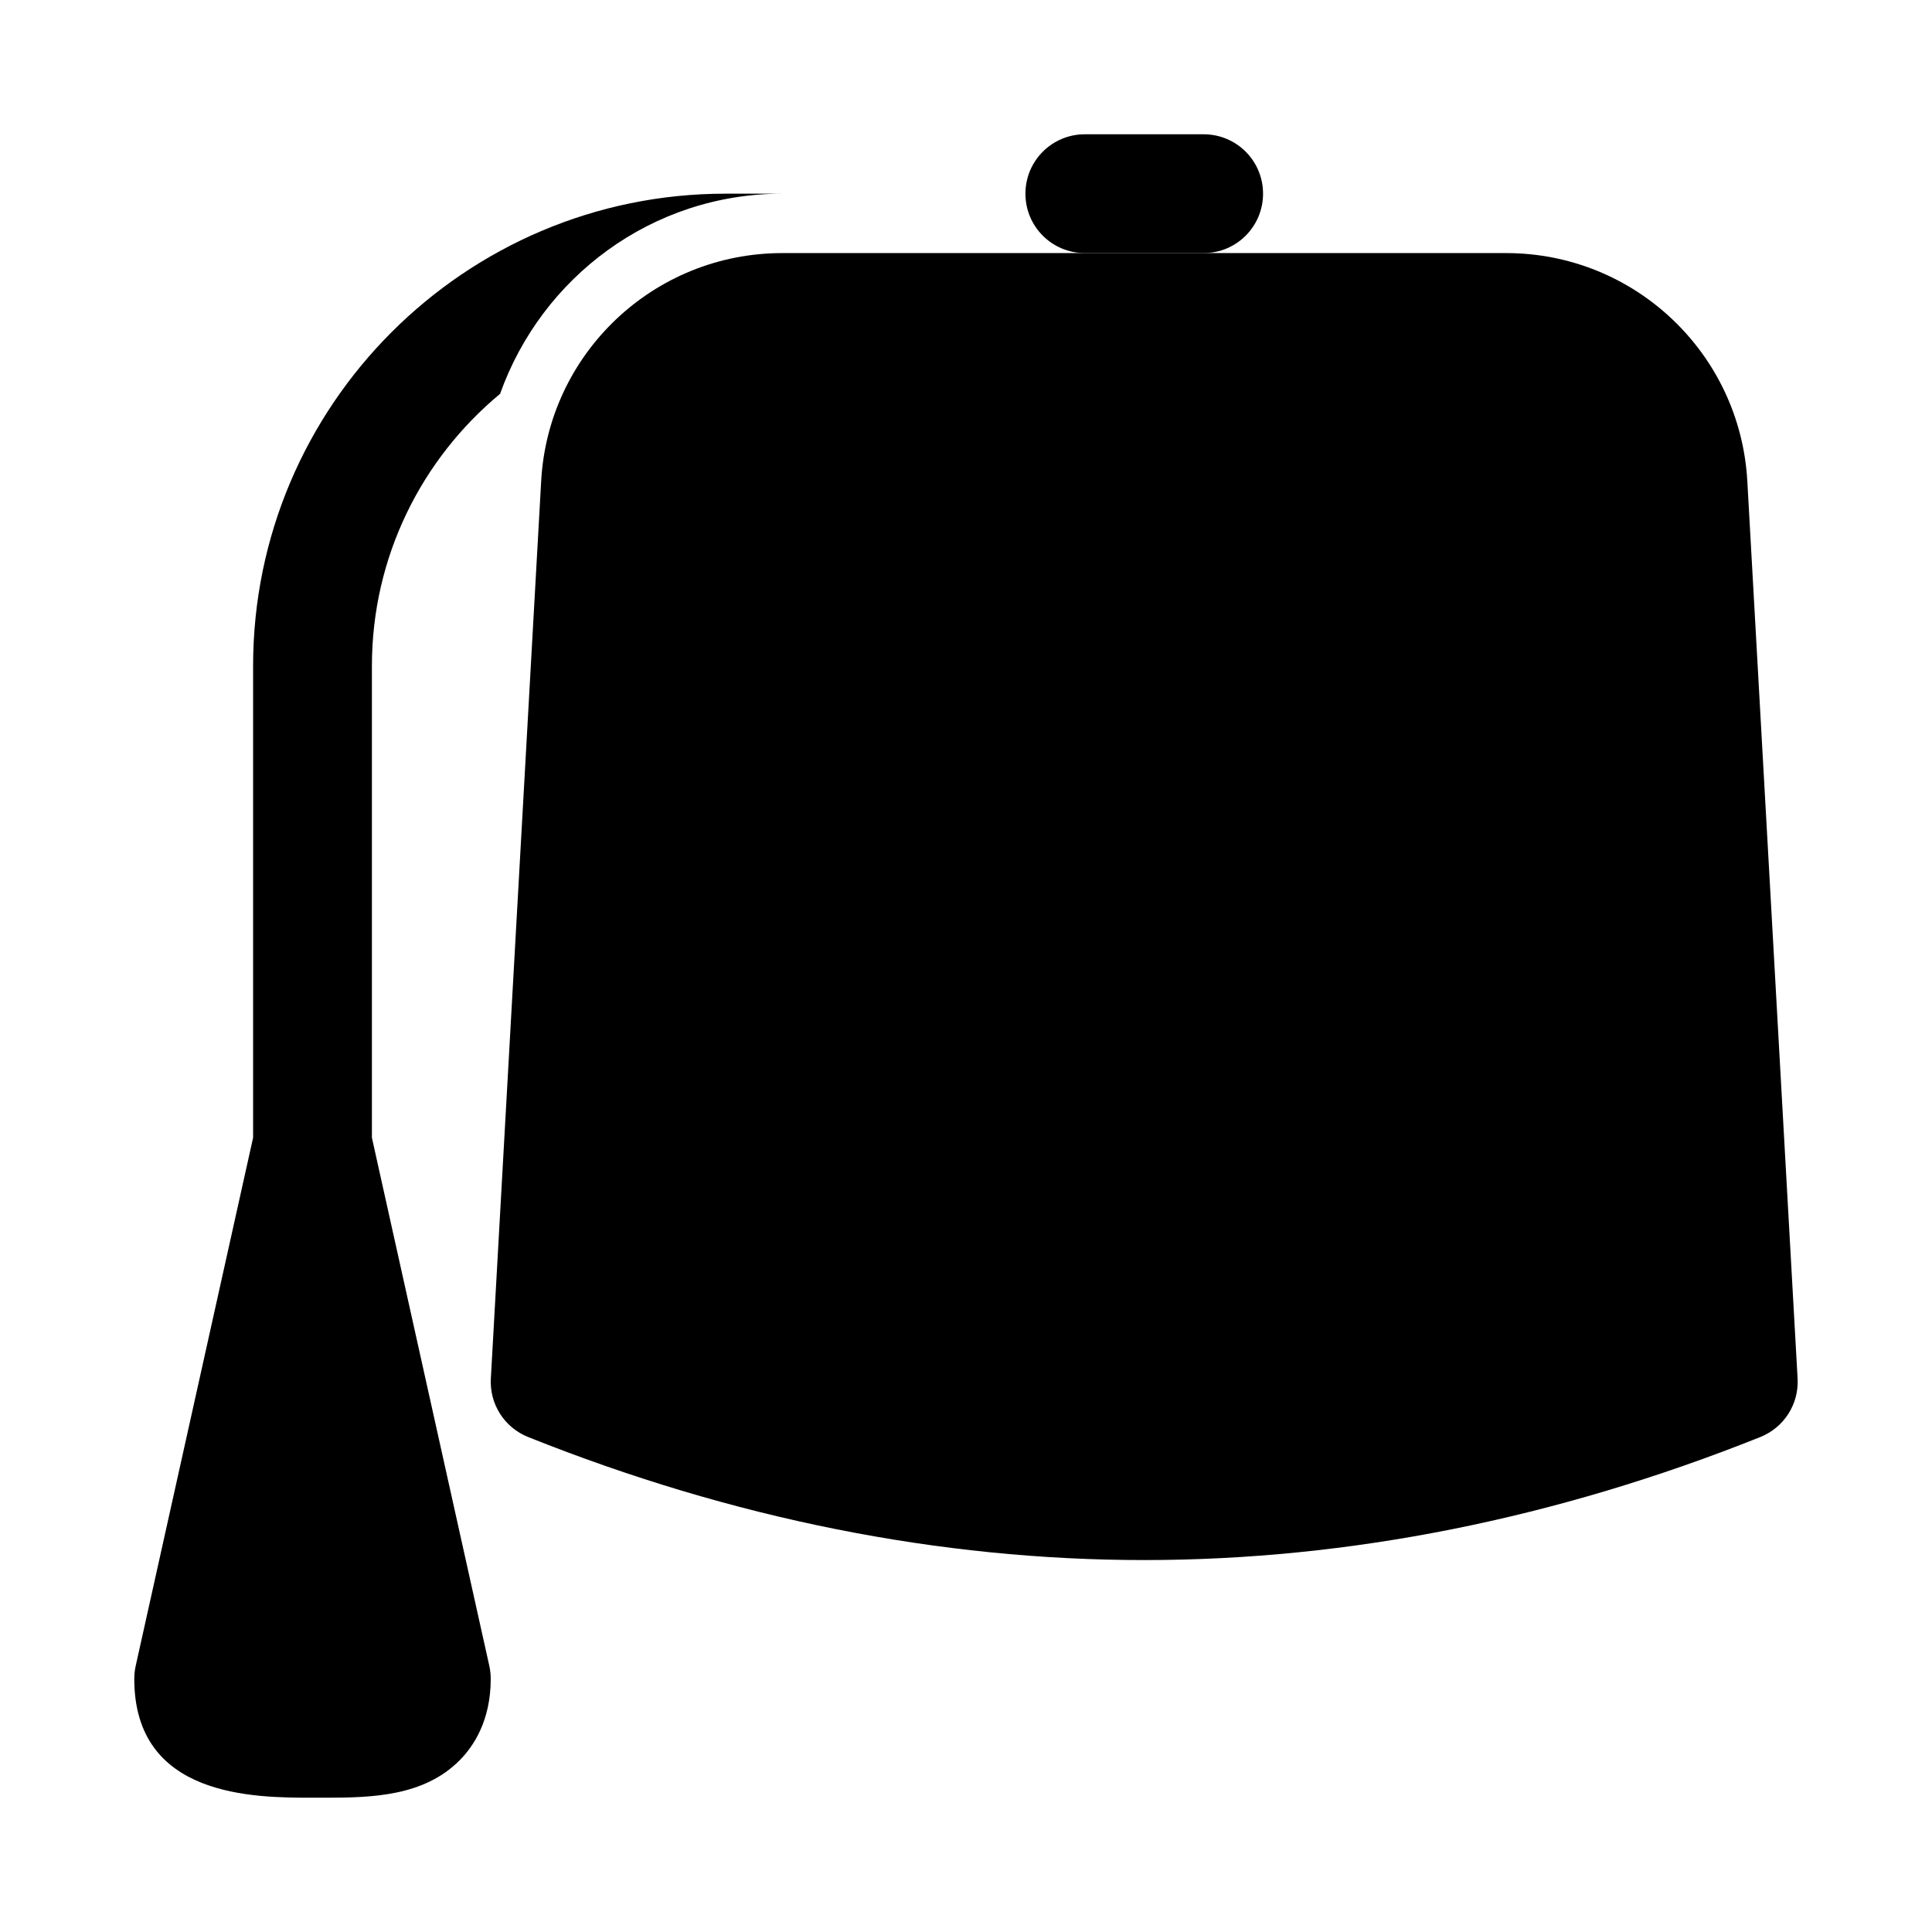 <?xml version="1.0" encoding="UTF-8"?>
<!-- Uploaded to: SVG Repo, www.svgrepo.com, Generator: SVG Repo Mixer Tools -->
<svg fill="#000000" width="800px" height="800px" version="1.1" viewBox="144 144 512 512" xmlns="http://www.w3.org/2000/svg">
 <g>
  <path d="m607.07 271.71c-1.801-34.012-29.875-60.641-63.93-60.641h-191.82c-34.055 0-62.129 26.629-63.914 60.594l-13.328 237.66c-0.383 6.75 3.582 12.977 9.871 15.5 54.102 21.633 109.04 32.609 163.28 32.609 54.242 0 109.18-10.977 163.28-32.609 6.289-2.523 10.254-8.75 9.871-15.5z"/>
  <path d="m462.98 211.07h-31.488c-8.703 0-15.742-7.043-15.742-15.742 0-8.703 7.043-15.742 15.742-15.742h31.488c8.703 0 15.742 7.043 15.742 15.742s-7.043 15.742-15.742 15.742z"/>
  <path d="m242.56 445.51v-125.03c0-28.977 13.234-54.914 33.965-72.109 11.031-30.941 40.285-53.043 74.797-53.043h-15.098c-69.004 0-125.15 56.152-125.15 125.15v125.03l-31.121 140c-0.246 1.125-0.367 2.262-0.367 3.414 0 31.488 31.902 31.488 47.23 31.488h1.738 1.754c12.348 0 25.984-0.398 35.426-9.84 3.797-3.781 8.316-10.625 8.316-21.648 0-1.152-0.121-2.289-0.367-3.414z"/>
 </g>
</svg>